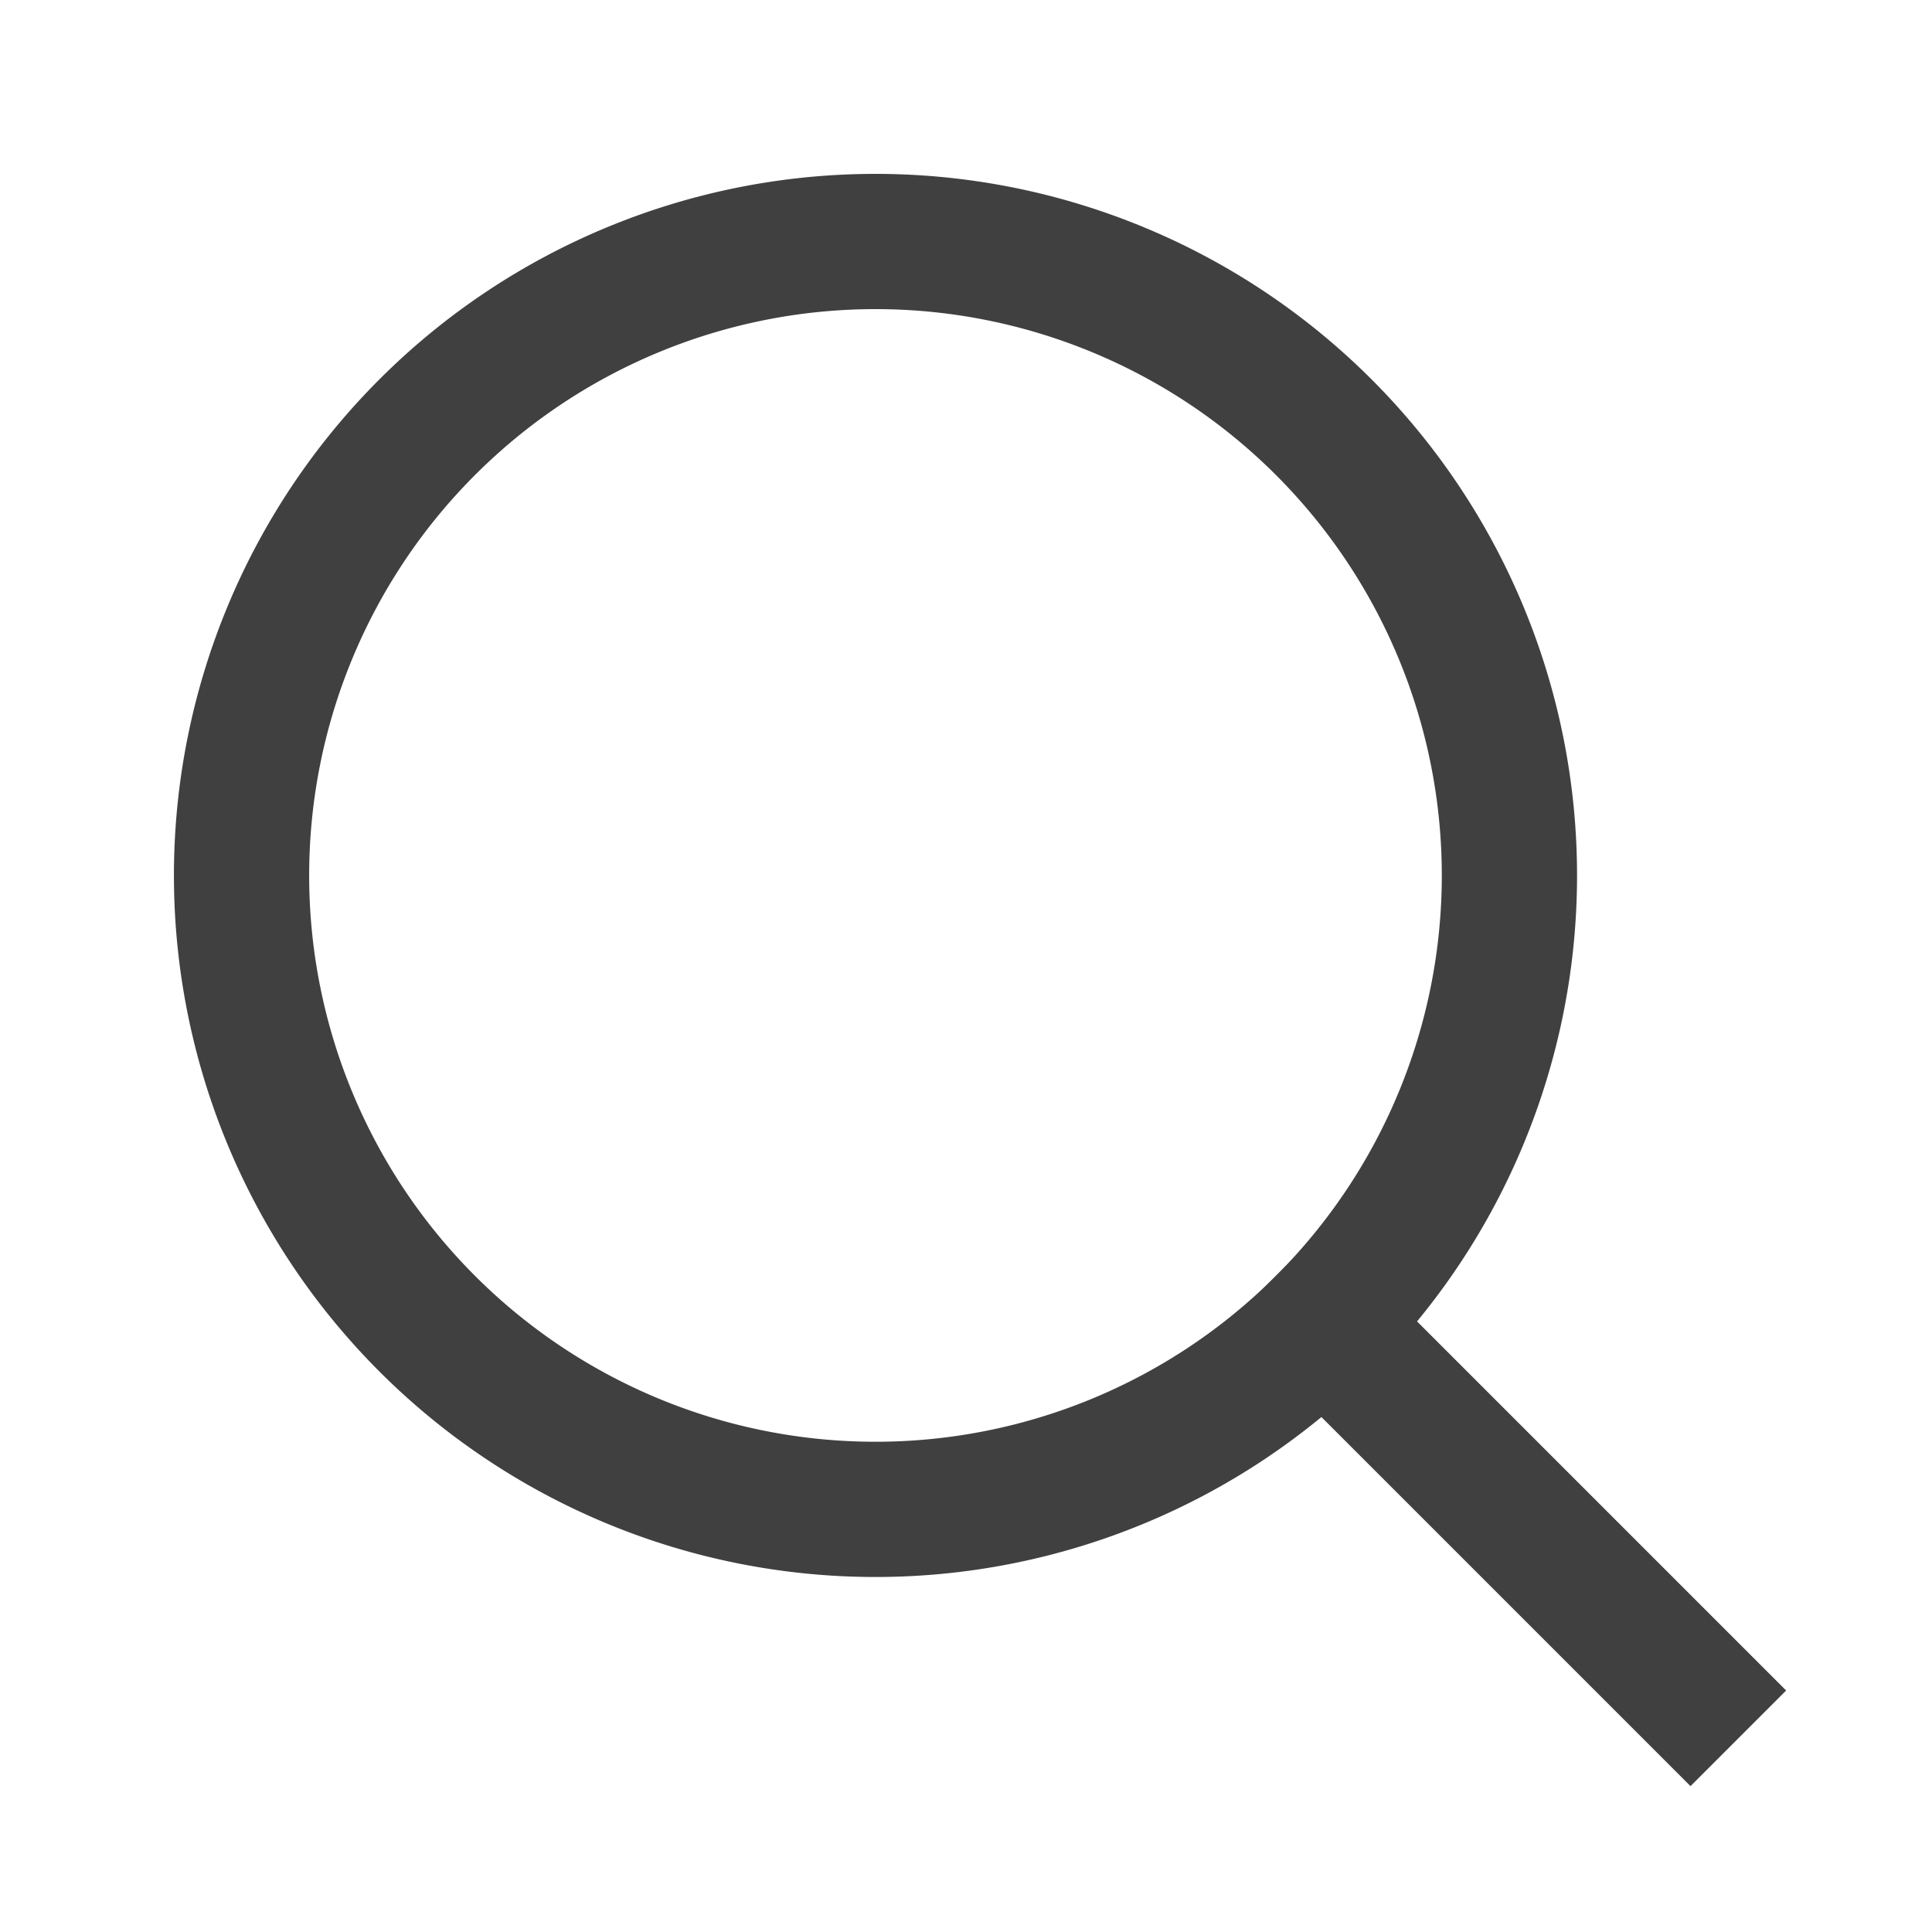 <svg width="20" height="20" viewBox="0 0 20 20" fill="none" xmlns="http://www.w3.org/2000/svg">
    <path d="M9.063 15.625a6.562 6.562 0 1 0 0-13.125 6.562 6.562 0 0 0 0 13.125z" stroke="#404041" stroke-width="1.4" stroke-linecap="round" stroke-linejoin="round"/>
    <path d="M13.703 13.703 17.5 17.5" stroke="#404041" stroke-width="1.4" stroke-linecap="square" stroke-linejoin="round"/>
</svg>
